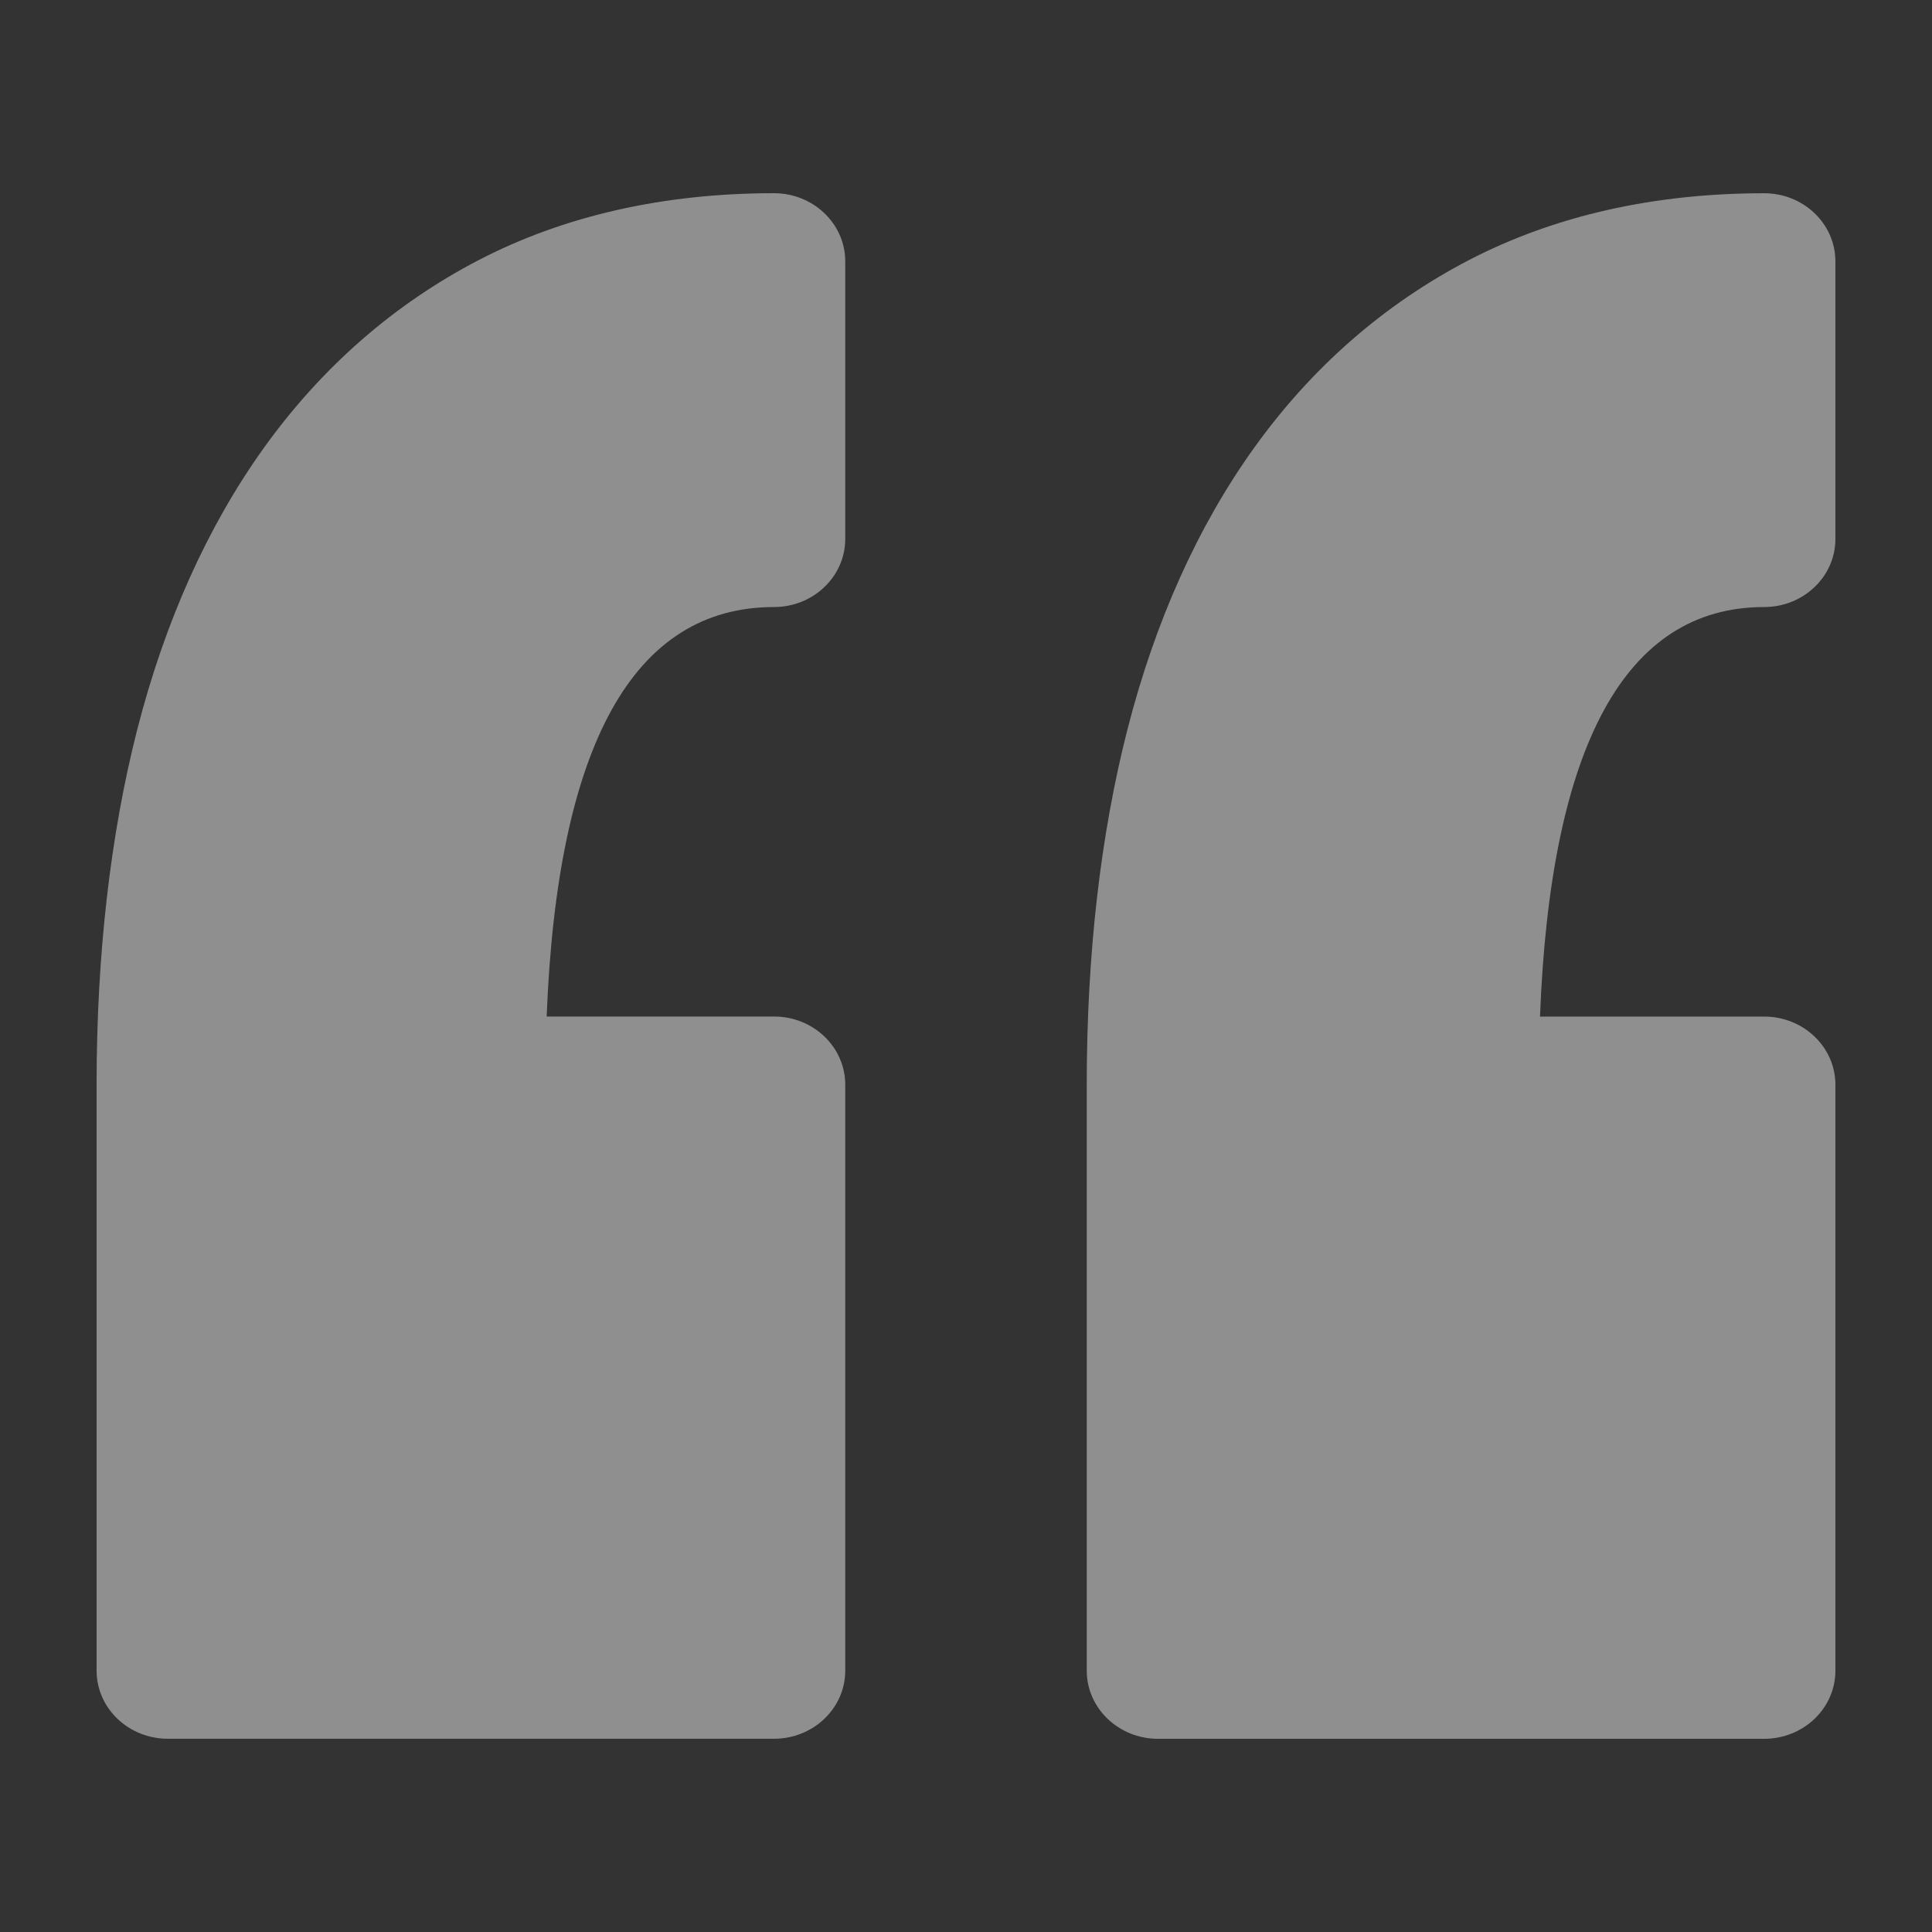 <svg width="40" height="40" viewBox="0 0 40 40" fill="none" xmlns="http://www.w3.org/2000/svg">
<rect x="0" y="0" width="40" height="40" fill="#333333" stroke="none"/>
<path opacity="0.5" d="M17.5 5.411L17.5 11.157C17.5 11.936 16.839 12.568 16.025 12.568C13.118 12.568 11.537 15.418 11.318 21.046L16.025 21.046C16.84 21.046 17.5 21.678 17.5 22.457L17.5 34.588C17.5 35.367 16.839 35.999 16.025 35.999L3.475 35.999C2.66 35.999 2 35.367 2 34.588L2 22.457C2 19.759 2.285 17.284 2.843 15.098C3.418 12.857 4.299 10.897 5.463 9.273C6.66 7.605 8.158 6.295 9.914 5.383C11.683 4.466 13.739 4 16.026 4C16.84 4.001 17.5 4.633 17.5 5.411ZM36.525 12.568C37.34 12.568 38 11.936 38 11.158L38 5.412C38 4.633 37.34 4.001 36.525 4.001C34.239 4.001 32.182 4.467 30.414 5.384C28.658 6.297 27.16 7.605 25.963 9.275C24.799 10.898 23.918 12.858 23.343 15.1C22.784 17.286 22.5 19.762 22.5 22.458L22.5 34.589C22.5 35.368 23.161 36 23.975 36L36.525 36C37.34 36 38 35.368 38 34.589L38 22.458C38 21.679 37.34 21.047 36.525 21.047L31.884 21.047C32.101 15.419 33.659 12.568 36.525 12.568Z" fill="#ECECEC"/>
</svg>
